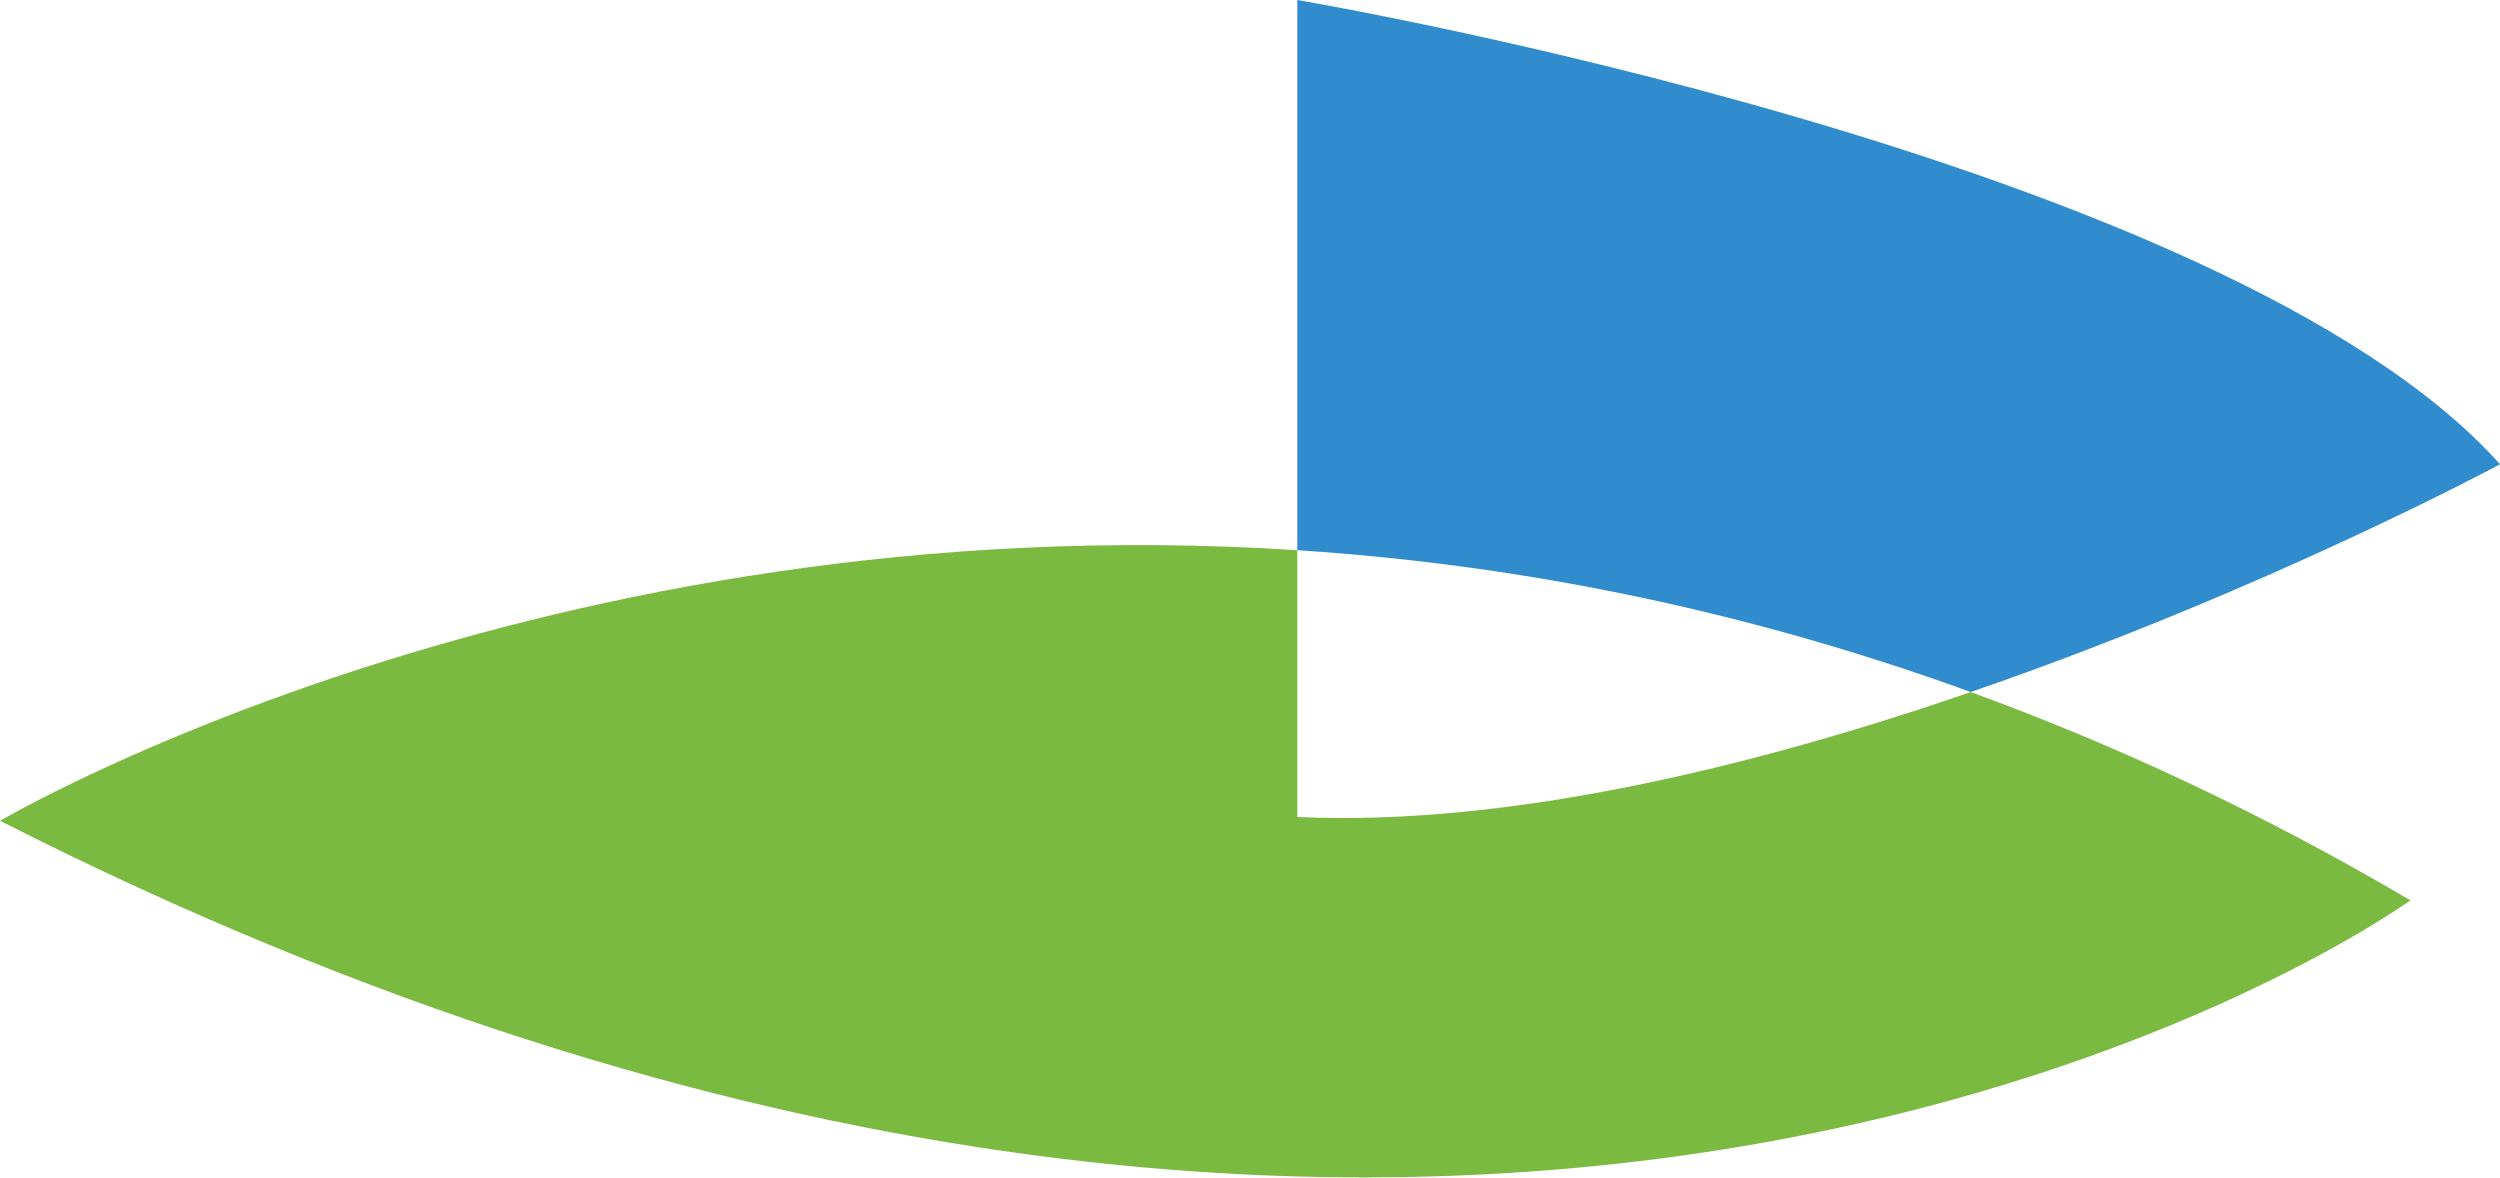 <?xml version="1.0" encoding="UTF-8"?>
<svg xmlns="http://www.w3.org/2000/svg" width="1000" height="471" viewBox="0 0 1000 471" fill="none">
  <path d="M518.918 220.082V326.789C603.943 330.691 702.55 306.342 788.291 276.831C845.732 297.723 904.555 325.036 964.145 360.128C964.145 360.128 593.546 629.526 0.001 328.32C0.001 328.32 216.996 200.45 518.918 220.082Z" fill="#7BBA40"></path>
  <path d="M518.916 0C518.916 0 890.156 62.701 1000 185.707C1000 185.707 906.381 236.159 788.289 276.807C693.806 242.456 603.052 225.54 518.916 220.082V0Z" fill="#308CCC"></path>
</svg>
